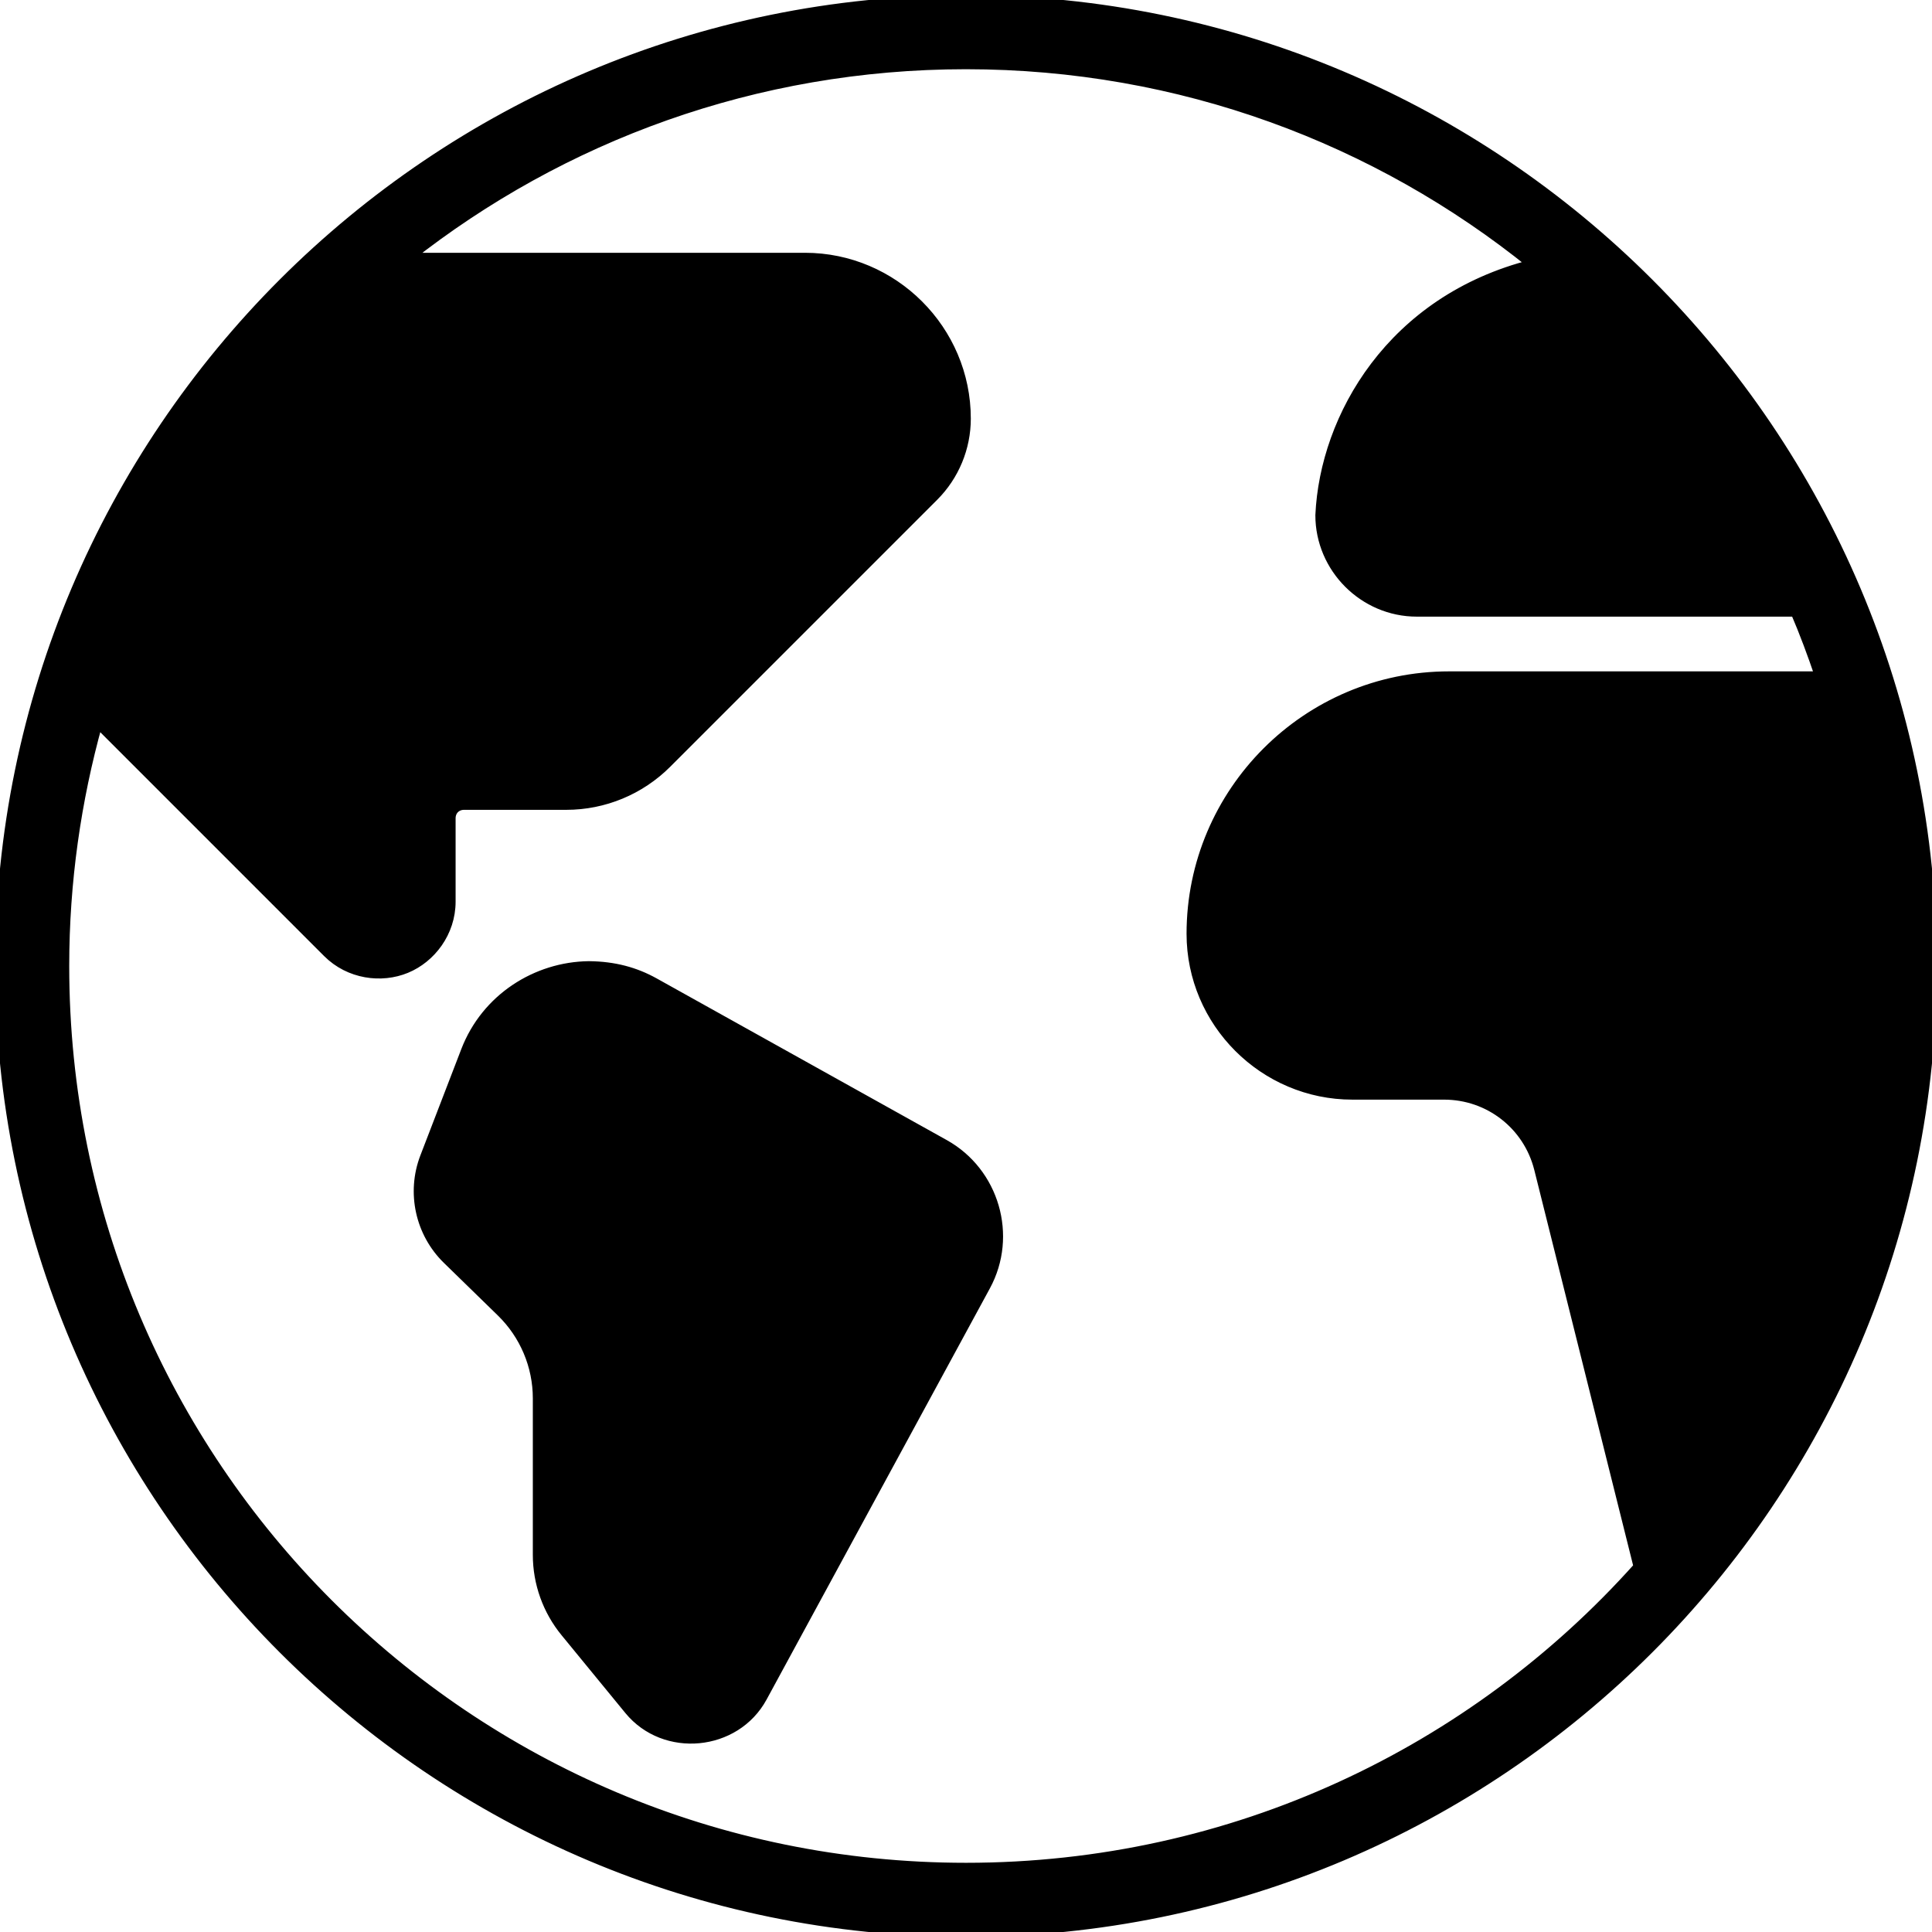 <?xml version="1.0" encoding="UTF-8"?> <svg xmlns="http://www.w3.org/2000/svg" viewBox="0 0 100.00 100.00" data-guides="{&quot;vertical&quot;:[],&quot;horizontal&quot;:[]}"><path fill="rgb(0, 0, 0)" stroke="black" fill-opacity="1" stroke-width="0.5" stroke-opacity="1" color="rgb(51, 51, 51)" fill-rule="evenodd" id="tSvga15e35ed8b" title="Path 25" d="M50 0C22.404 0 0 22.404 0 50C0 77.596 22.404 100 50 100C77.596 100 100 77.596 100 50C100 22.404 77.596 0 50 0ZM50 3.333C61.108 3.333 71.305 7.213 79.312 13.683C72.029 15.521 68.562 21.587 68.333 26.667C68.333 29.408 70.591 31.667 73.333 31.667C79.865 31.667 86.397 31.667 92.928 31.667C93.395 32.754 93.808 33.871 94.191 35C87.794 35 81.397 35 75 35C67.654 35 61.666 40.988 61.666 48.333C61.666 52.917 65.416 56.667 70 56.667C71.582 56.667 73.163 56.667 74.745 56.667C77.079 56.667 79.091 58.238 79.658 60.5C81.373 67.364 83.088 74.228 84.804 81.092C76.262 90.65 63.842 96.668 49.999 96.668C24.207 96.668 3.333 75.793 3.333 50.001C3.333 45.639 3.945 41.422 5.062 37.417C9.026 41.381 12.989 45.345 16.953 49.309C18.082 50.438 19.745 50.65 21.024 50.121C22.307 49.592 23.332 48.263 23.332 46.667C23.332 45.23 23.332 43.792 23.332 42.355C23.332 41.955 23.62 41.667 24.02 41.667C25.784 41.667 27.548 41.667 29.311 41.667C31.262 41.667 33.128 40.892 34.507 39.517C39.116 34.909 43.724 30.3 48.332 25.692C49.399 24.625 49.999 23.175 49.999 21.667C49.999 17.084 46.249 13.334 41.666 13.334C34.821 13.334 27.977 13.334 21.132 13.334C29.074 7.075 39.091 3.334 50 3.333ZM30.479 50C27.762 50.033 25.154 51.671 24.108 54.396C23.402 56.229 22.697 58.062 21.991 59.896C21.287 61.729 21.745 63.817 23.15 65.187C24.082 66.096 25.014 67.004 25.945 67.912C27.15 69.088 27.829 70.696 27.829 72.379C27.829 75.079 27.829 77.779 27.829 80.479C27.829 81.942 28.337 83.358 29.266 84.487C30.365 85.828 31.463 87.168 32.562 88.508C34.404 90.754 38.071 90.404 39.458 87.85C43.311 80.755 47.163 73.661 51.016 66.567C52.429 63.967 51.471 60.671 48.883 59.229C43.876 56.439 38.869 53.649 33.862 50.858C32.879 50.312 31.8 50.013 30.479 50Z" style=""></path><defs></defs></svg> 
